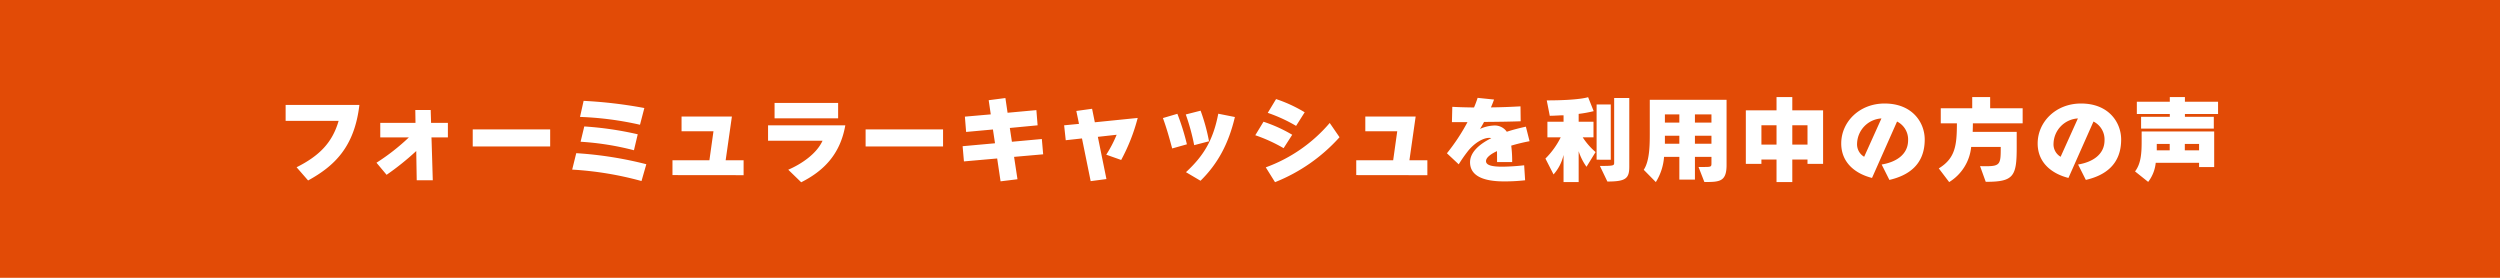 <svg height="100" viewBox="0 0 900 100" width="900" xmlns="http://www.w3.org/2000/svg"><path d="m0 0h900v100h-900z" fill="#e24b06"/><path d="m-339.082 1.972c9.452-5.2 16.694-12.036 18.462-27.2h-26.554v5.746h19.074c-2.278 7.888-7 12.614-15.13 16.694zm44.882-.072s-.442-15.436-.476-15.436h5.916v-5.236h-6.052l-.136-4.624h-5.542l.068 4.624h-12.682v5.236h10.3a76 76 0 0 1 -11.662 9.116l3.638 4.352a95.758 95.758 0 0 0 10.676-8.568l.17 10.54zm42.262-12.172v-6.154h-27.88v6.154zm33.9-13.838a163.168 163.168 0 0 0 -21.862-2.58l-1.292 5.78a115.492 115.492 0 0 1 21.59 2.822zm-2.38 9.452a120.542 120.542 0 0 0 -19.244-2.822l-1.326 5.508a100.93 100.93 0 0 1 19.21 3.06zm3.094 10.778a136.216 136.216 0 0 0 -25.228-3.978l-1.462 5.916a119.956 119.956 0 0 1 24.956 4.114zm35.02 3.944v-5.364h-6.46l2.244-15.742h-18.122v5.3h11.492l-1.466 10.442h-13.294v5.334zm34.03-20.464v-5.542h-22.882v5.542zm-13.294 23.018c8.024-4.046 14.042-10 15.878-20.5h-27.81v5.542h19.618c-2.178 4.792-7.686 8.43-12.344 10.44zm51.068-12.886v-6.154h-27.88v6.154zm36.04 2.822-.476-5.508-10.778.986-.748-4.964 10-.952-.442-5.474-10.37.952-.782-5.3-6.018.782.748 5.1-9.316.816.442 5.508 9.656-.884.748 4.964-11.662 1.054.476 5.474 11.964-1.058 1.224 8.228 6.086-.748-1.224-8.058zm22.78 8.908-3.094-15.2 6.766-.748a44.16 44.16 0 0 1 -3.74 7.174l5.372 1.9a67.166 67.166 0 0 0 5.95-15.13l-15.436 1.564-.986-4.862-5.678.782s.986 4.658.952 4.658l-5.338.51.578 5.372 5.848-.646 3.128 15.374zm36.924-13.6a68.105 68.105 0 0 0 -3.026-11.016l-5.338 1.36a76.352 76.352 0 0 1 3.026 11.05zm-7.956 1.088a84.2 84.2 0 0 0 -3.434-10.982l-5.2 1.53c1.258 3.434 2.244 6.9 3.332 10.948zm4.9 13.124c6.188-6.086 10.1-13.294 12.376-22.95l-5.984-1.19c-1.84 9.588-5.342 15.232-11.632 21.046zm37.5-24.65a50.378 50.378 0 0 0 -10.3-4.76l-2.996 4.964a54.931 54.931 0 0 1 10.2 4.692zm-4.488 8.092a52.062 52.062 0 0 0 -10.338-4.692l-2.962 4.862a56.549 56.549 0 0 1 10.2 4.658zm-6.19 17.068a61.931 61.931 0 0 0 23.222-16.184l-3.532-5.134a54.909 54.909 0 0 1 -23.022 15.98zm54.842-2.516v-5.368h-6.46l2.244-15.742h-18.122v5.3h11.492l-1.462 10.442h-13.294v5.334zm34.848-3.568a74.82 74.82 0 0 1 -7.786.51c-3.672 0-5.95-.476-5.95-2.006 0-1.224 1.564-2.482 3.944-3.6.034 1.088.034 2.414.034 3.944h5.44a42.725 42.725 0 0 0 -.34-5.916 64.465 64.465 0 0 1 6.6-1.6l-1.326-5.236c-2.414.544-4.726 1.122-6.868 1.836a5.237 5.237 0 0 0 -4.624-2.244 13.54 13.54 0 0 0 -5.032 1.224 25.035 25.035 0 0 0 1.462-2.516c4.726-.034 9.384-.1 13.192-.238l-.068-5.372c-3.57.2-7.106.34-10.642.374.442-.986.816-2.006 1.122-2.822l-5.916-.612c-.374 1.19-.816 2.346-1.292 3.468-2.652-.034-5.372-.1-7.82-.238l-.136 5.508h5.606a71.1 71.1 0 0 1 -7.41 11.216l4.25 3.978a51.737 51.737 0 0 1 3.16-4.558c2.312-3.026 5.576-4.964 7.752-4.964a2.975 2.975 0 0 1 .816.1c-4.692 2.346-7.65 5.3-7.65 8.67 0 4.624 4.25 6.9 12.24 6.9a66.95 66.95 0 0 0 7.584-.406zm31.18-2.008v-19.892h-5.1v19.89zm-11.56 8.058v-11.118a20.029 20.029 0 0 0 2.822 5.61l3.264-5.3a24.663 24.663 0 0 1 -4.624-5.3h3.876v-5.61h-5.338v-2.832a44.392 44.392 0 0 0 5.406-.986l-2.006-5.032s-3.06 1.156-14.892 1.156l1.088 5.542c1.8 0 3.468-.17 4.964-.17v2.312h-5.814v5.61h4.794a28.652 28.652 0 0 1 -5.508 7.65l2.924 5.718a15.8 15.8 0 0 0 3.6-7.038v9.788zm10.336-.2c6.494 0 7.888-1.02 7.888-5.3v-24.76h-5.444v23.256c0 1.054-.068 1.19-5.134 1.19zm34.918.17c5.372 0 7.99-.034 7.99-6.086v-23.498h-27.642v12c0 4.42-.068 10.03-2.176 13.192l4.354 4.422a19.794 19.794 0 0 0 2.958-9.078h5.508v8.194h5.61v-8.194h5.95v2.176c0 1.36-.034 1.462-2.652 1.462h-2.006zm2.55-21.386h-5.95v-2.958h5.95zm-11.56 0h-5.2v-2.958h5.2zm11.56 7.616h-5.95v-2.89h5.95zm-11.56 0h-5.2v-2.89h5.2zm51.748 7.242v-19.282h-11.084v-4.76h-5.678v4.76h-11.05v19.278h5.61v-1.564h5.44v8.126h5.678v-8.126h5.472v1.564zm-5.61-6.936h-5.474v-6.97h5.472zm-11.152 0h-5.44v-6.97h5.44zm40.63 12.712c6.766-1.568 12.72-5.406 12.72-14.552 0-6.052-4.386-12.954-14.45-12.954-9.112 0-15.606 6.664-15.606 14.382 0 7.072 5.27 10.948 11.084 12.41l9.01-20.3a7.207 7.207 0 0 1 3.978 6.732c0 5.27-4.522 7.922-9.52 8.738zm-9.08-8.33a5.177 5.177 0 0 1 -2.55-4.794 9.33 9.33 0 0 1 8.772-9.01zm44 9.01c9.792 0 10.914-2.006 10.914-12.274v-5.712h-15.846c.034-1.02.068-2.006.068-3.06h17.918v-5.44h-11.7v-4.012h-6.454v4.012h-11.324v5.44h5.814c-.034 7.82-.51 12.546-6.528 16.218l3.74 4.93a16.782 16.782 0 0 0 7.922-12.65h10.642c0 5.984-.068 6.936-5.134 6.936-.68 0-1.428 0-2.312-.034l2.04 5.644zm35.8-.68c6.766-1.568 12.716-5.406 12.716-14.552 0-6.052-4.386-12.954-14.45-12.954-9.112 0-15.606 6.664-15.606 14.382 0 7.072 5.27 10.948 11.084 12.41l9.01-20.3a7.207 7.207 0 0 1 3.978 6.732c0 5.27-4.522 7.922-9.52 8.738zm-9.078-8.33a5.177 5.177 0 0 1 -2.55-4.794 9.33 9.33 0 0 1 8.772-9.01zm55.148-10.132v-4.25h-10.4v-1.02h11.93v-4.42h-11.934v-1.666h-5.44v1.666h-11.866v4.42h11.866v1.02h-10.336v4.25zm.136 13.838v-12.818h-26.112v3.57c0 4.25-.238 8.024-2.38 10.812l4.726 3.774a13.414 13.414 0 0 0 2.72-6.868h15.606v1.53zm-5.44-6.018h-5.134v-2.312h5.134zm-10.574 0h-4.658v-2.312h4.658z" fill="#fff" transform="translate(450 63)"/></svg>